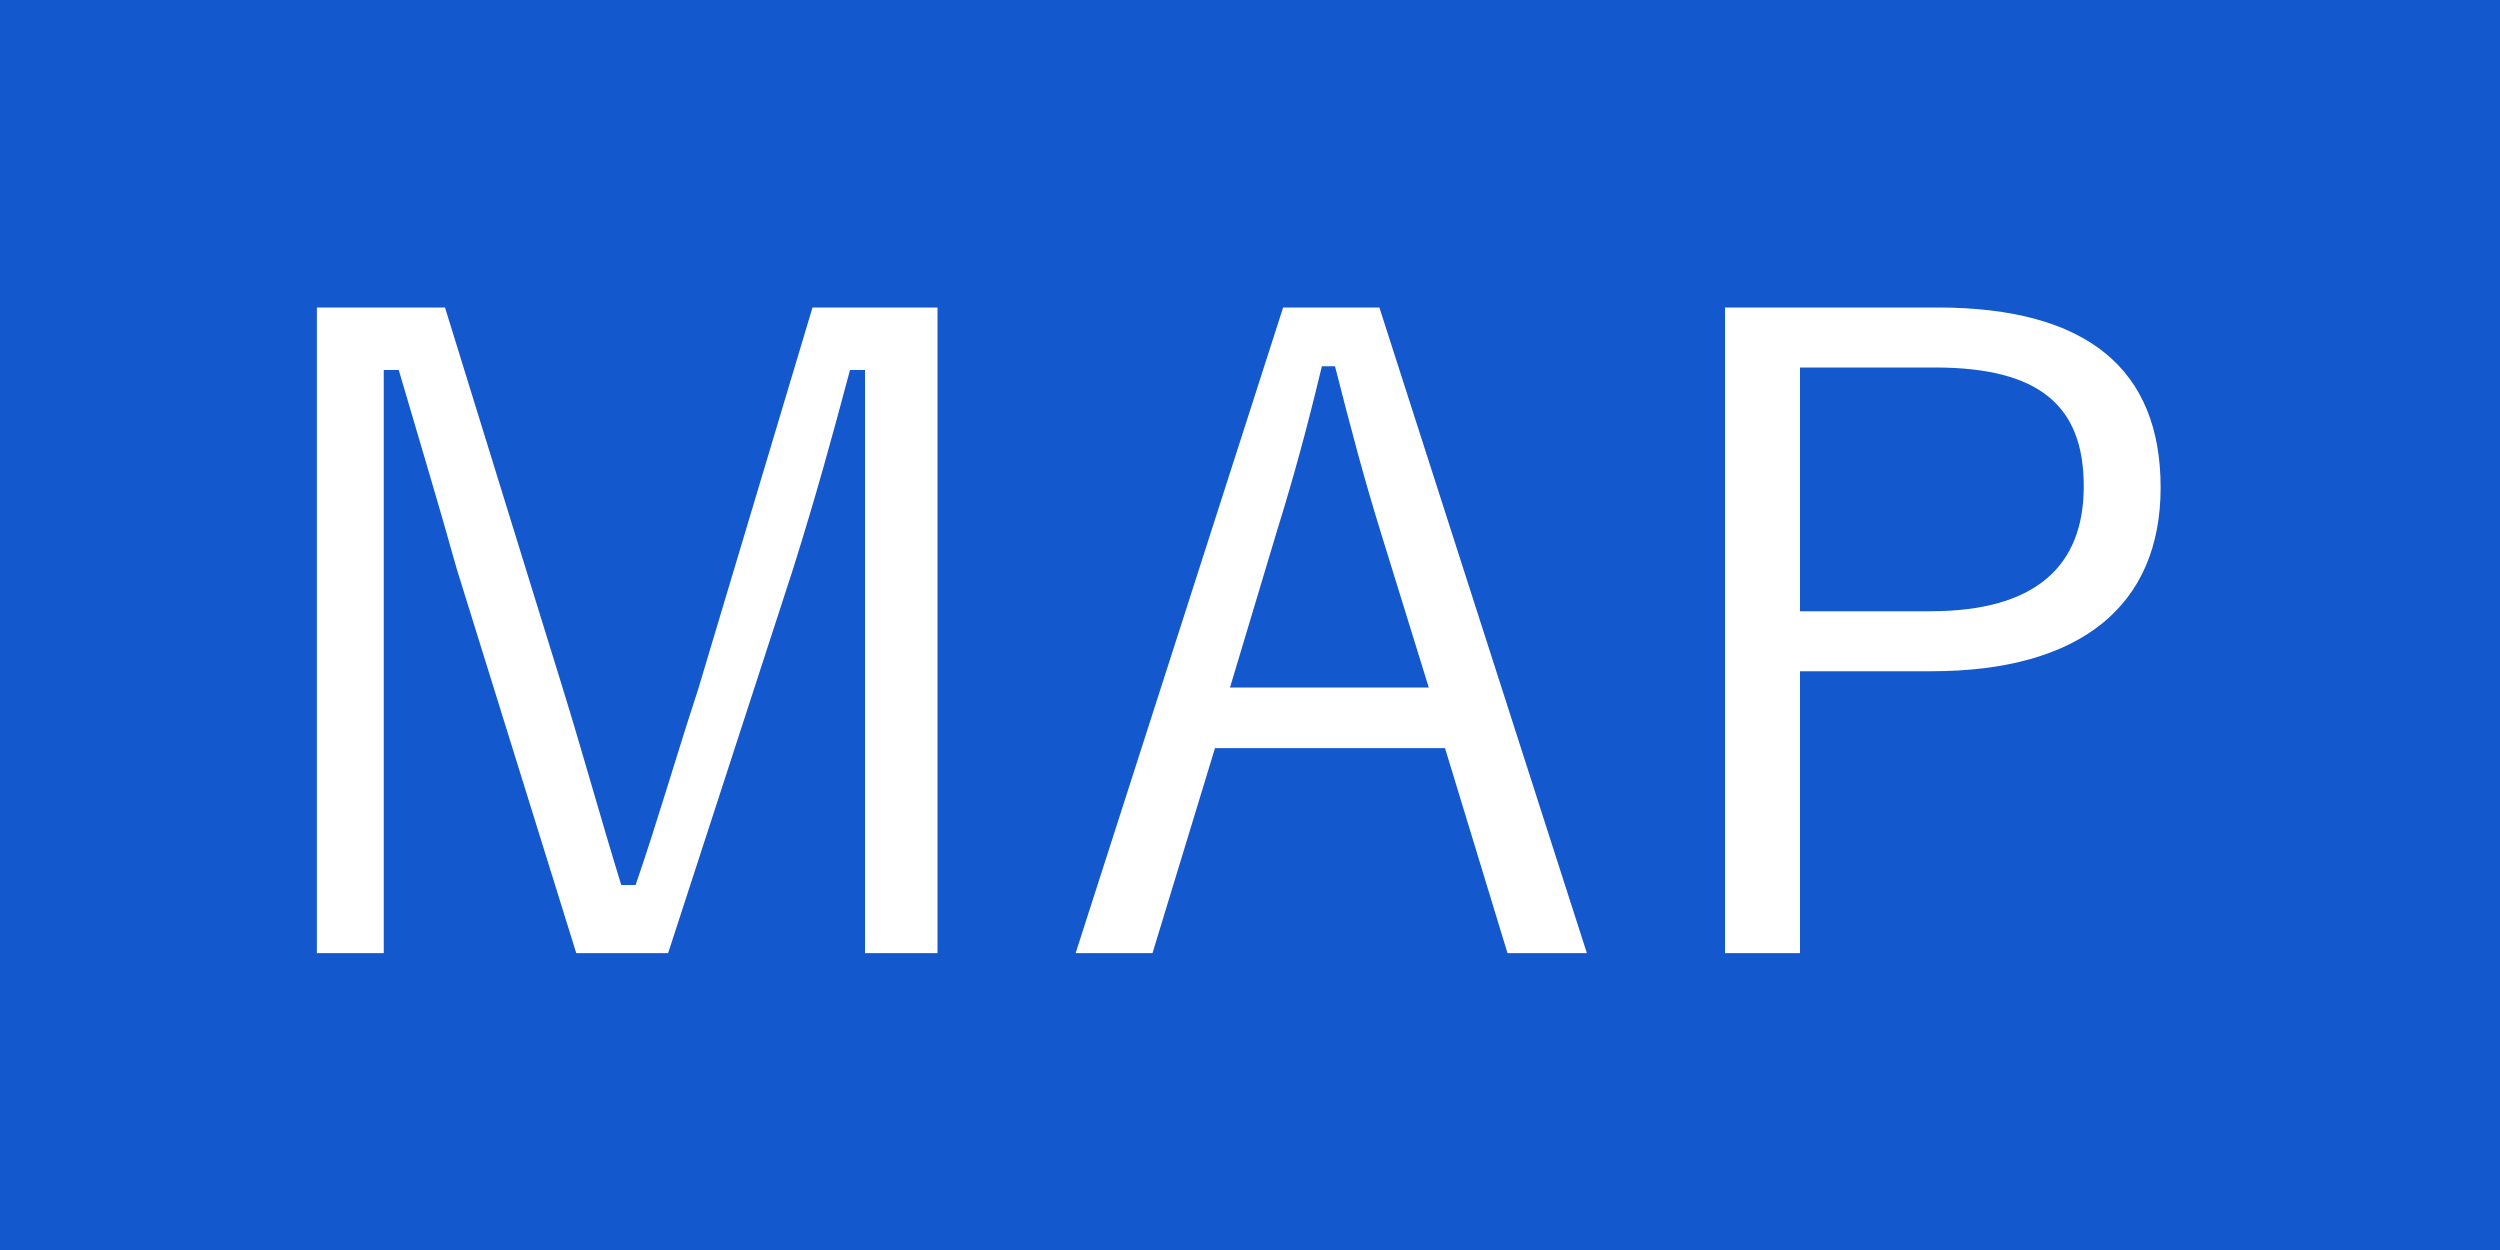 <svg xmlns="http://www.w3.org/2000/svg" viewBox="0 0 40 20"><defs><style>.cls-1{fill:#1458ce;}.cls-2{fill:#fff;}</style></defs><title></title><g id="" data-name=""><g id="design"><rect class="cls-1" width="40" height="20"/><path class="cls-2" d="M15,15.25H13.84V9.18c0-1.17,0-2.14,0-3.26h-.24c-.29,1.09-.54,2-.91,3.18l-2,6.15H9.22L7.31,9.11C7,8,6.71,7.05,6.38,5.92H6.14c0,1.12,0,2.1,0,3.28v6.05H5.07V4.92H7.12L9,11c.31,1,.61,2.09.94,3.16h.23c.37-1.08.63-2,1-3.13L13,4.92h2Z"/><path class="cls-2" d="M25.39,15.25H24.12l-1-3.28H19.44l-1,3.28H17.21L20.53,4.92h1.54Zm-3.3-6.74c-.27-.87-.48-1.67-.73-2.65h-.21c-.24,1-.45,1.77-.72,2.64L19.68,11h3.18Z"/><path class="cls-2" d="M31,4.92c2.41,0,3.57,1,3.57,2.88s-1.27,2.94-3.67,2.94H28.8v4.51H27.6V4.92ZM28.8,9.78h2.08c1.69,0,2.46-.72,2.46-2s-.7-1.9-2.38-1.9H28.8Z"/></g></g></svg>